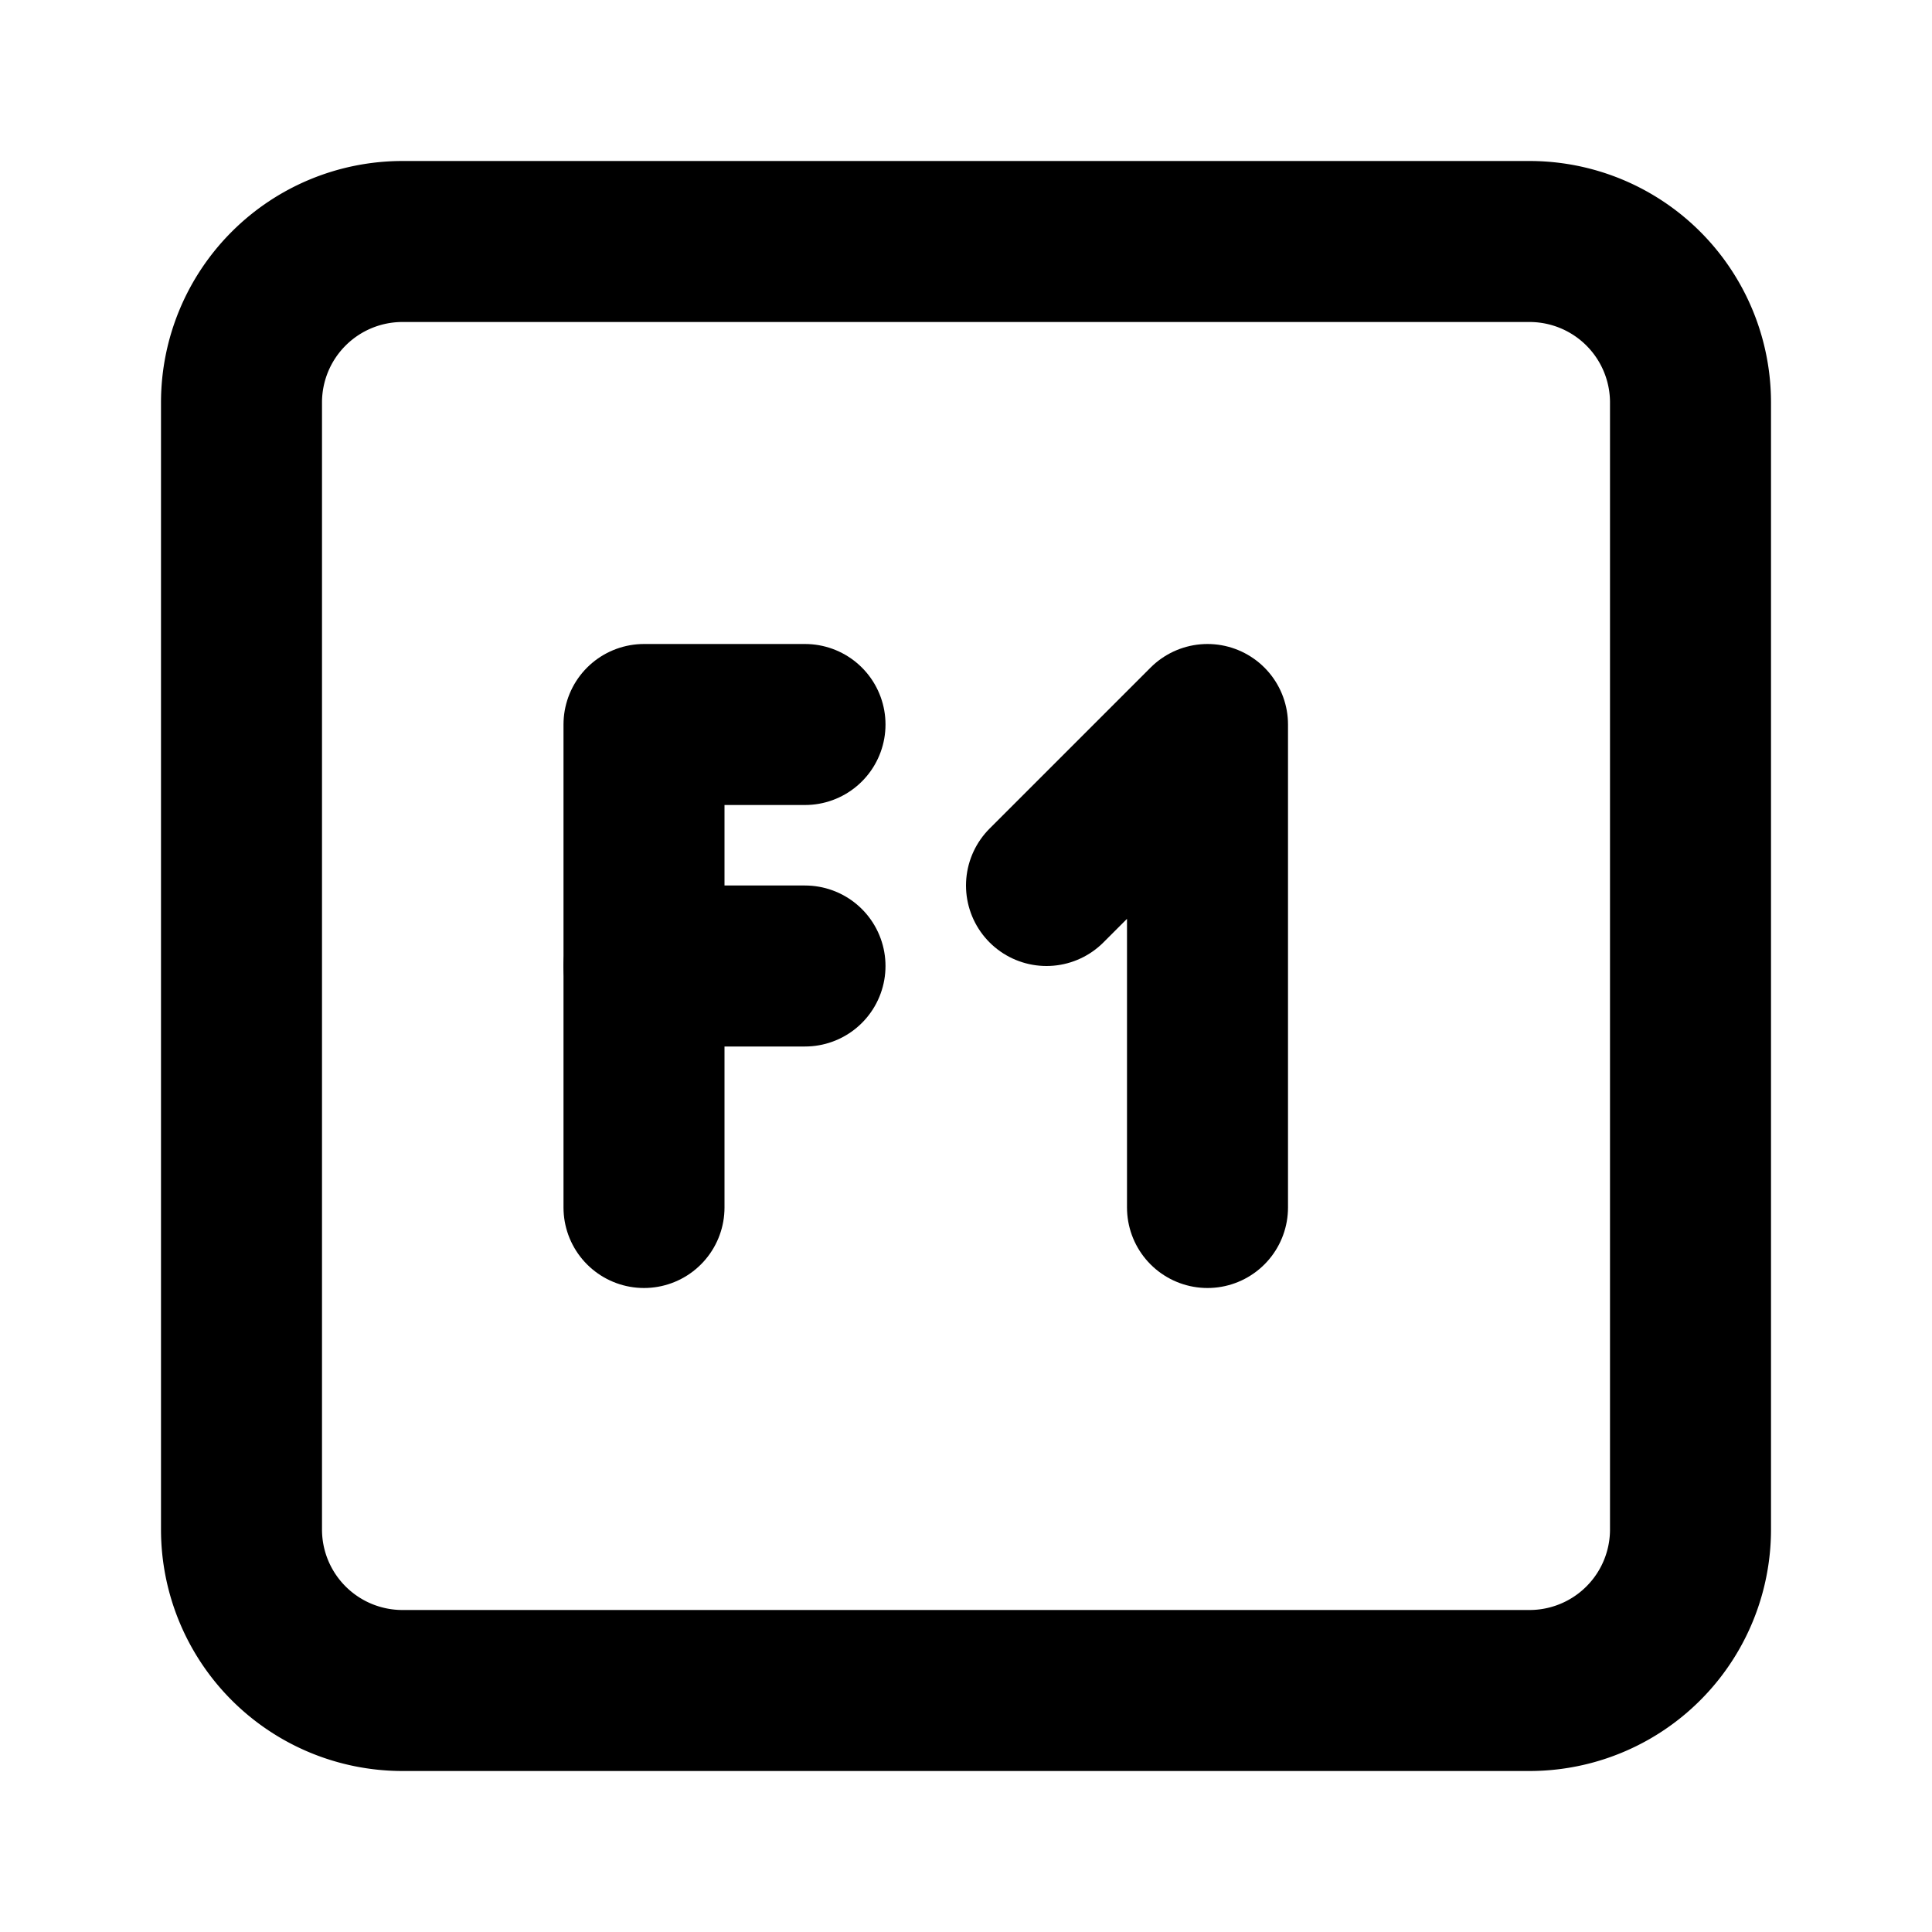 <svg xmlns="http://www.w3.org/2000/svg" class="icon icon-tabler icon-tabler-square-f1" width="24" height="24" viewBox="0 0 24 24" stroke-width="2" stroke="currentColor" fill="none" stroke-linecap="round" stroke-linejoin="round">
  <path stroke="none" d="M0 0h24v24H0z" fill="none"/>
  <path d="M3 3m0 2a2 2 0 0 1 2 -2h14a2 2 0 0 1 2 2v14a2 2 0 0 1 -2 2h-14a2 2 0 0 1 -2 -2z" />
  <path d="M13 11l2 -2v6" />
  <path d="M8 12h2" />
  <path d="M10 9h-2v6" />
</svg>


